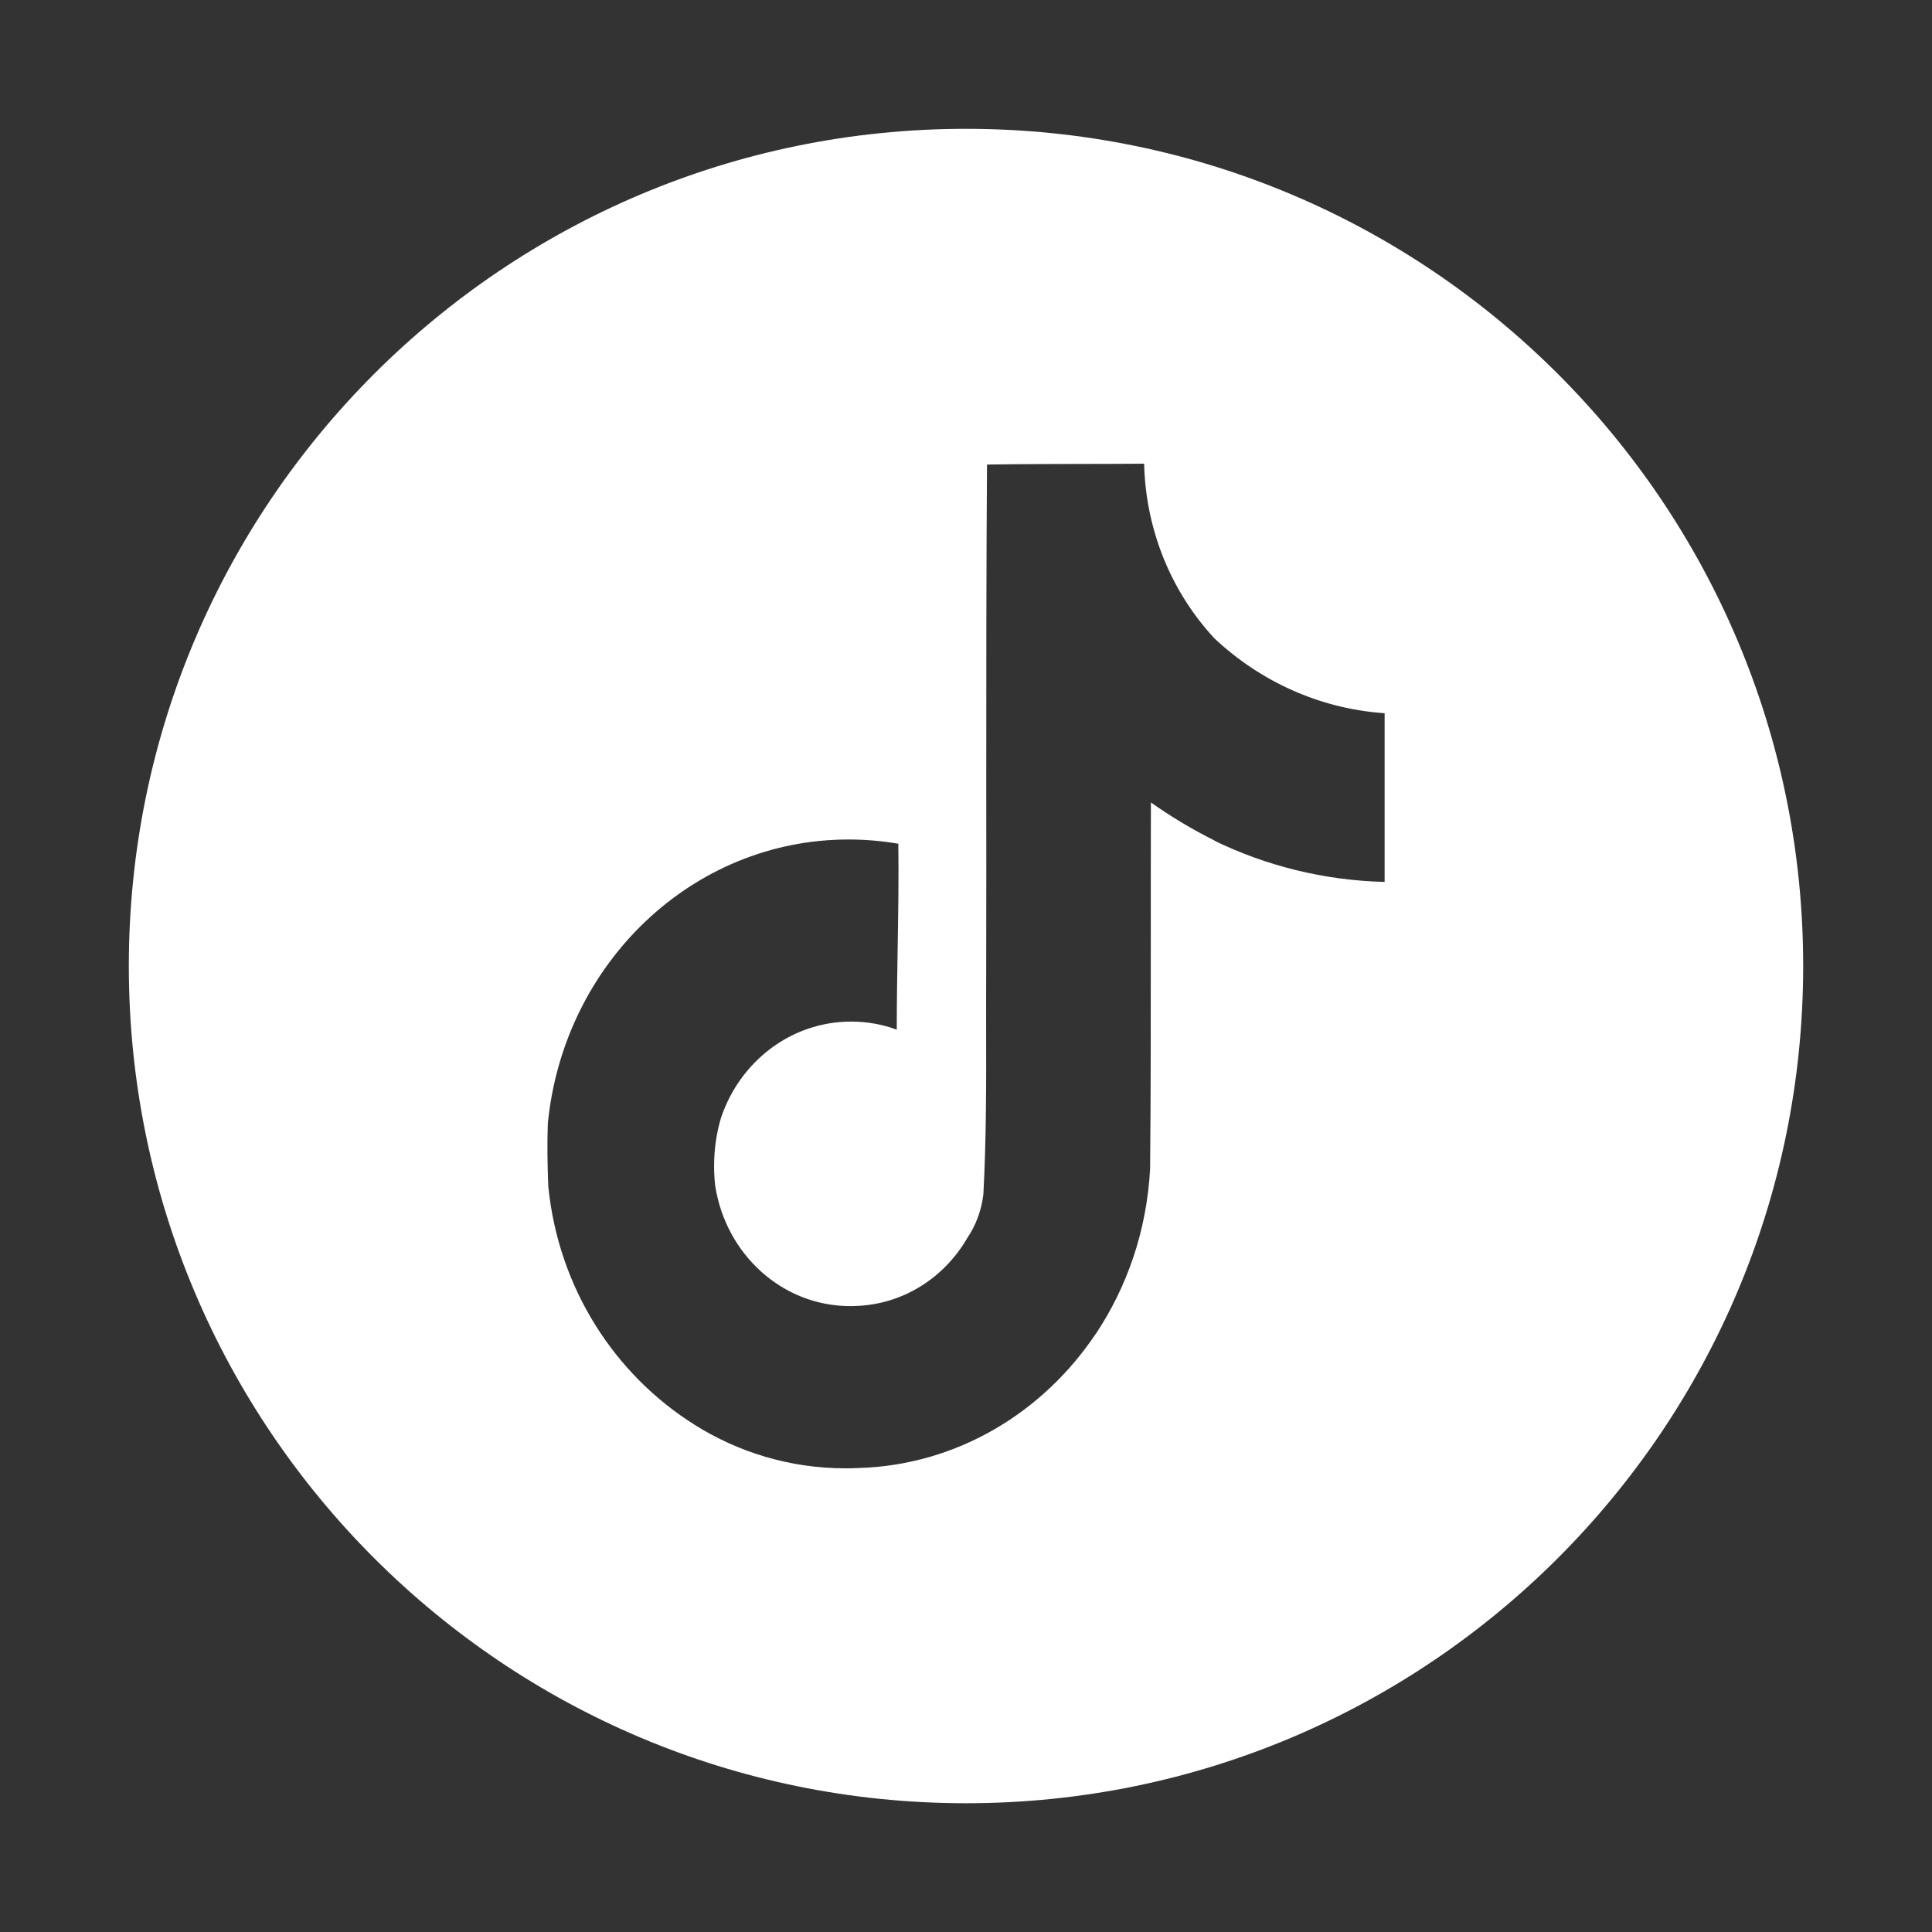 <svg width="31" height="31" viewBox="0 0 31 31" fill="none" xmlns="http://www.w3.org/2000/svg">
<rect x="0" y="0" width="31" height="31" fill="#333333" stroke="none"/>
<path fill-rule="evenodd" clip-rule="evenodd" d="M15.5 28.934C22.919 28.934 28.933 22.919 28.933 15.5C28.933 8.081 22.919 2.067 15.5 2.067C8.081 2.067 2.067 8.081 2.067 15.5C2.067 22.919 8.081 28.934 15.5 28.934ZM17.336 7.444C16.838 7.445 16.34 7.446 15.839 7.454L15.837 7.452C15.825 9.15 15.825 10.848 15.825 12.548C15.826 13.552 15.826 14.556 15.824 15.56C15.822 15.875 15.823 16.189 15.823 16.503C15.825 17.389 15.826 18.273 15.779 19.161L15.778 19.169C15.747 19.432 15.652 19.674 15.515 19.873L15.51 19.883C15.14 20.508 14.485 20.931 13.731 20.955H13.735C13.704 20.957 13.673 20.957 13.642 20.957C12.552 20.957 11.647 20.127 11.476 19.027L11.477 19.04C11.465 18.933 11.458 18.823 11.458 18.712C11.458 18.439 11.498 18.175 11.566 17.946L11.571 17.93C11.874 17.033 12.693 16.392 13.656 16.392C13.919 16.392 14.17 16.439 14.389 16.522C14.389 16.096 14.396 15.67 14.403 15.243C14.412 14.675 14.422 14.107 14.414 13.539L14.443 13.543C14.175 13.496 13.898 13.47 13.616 13.47C11.107 13.47 9.043 15.458 8.79 18.027C8.778 18.356 8.784 18.692 8.797 19.028L8.799 19.05C8.964 20.664 9.855 22.052 11.148 22.863L11.128 22.851C11.838 23.301 12.672 23.56 13.564 23.56C13.639 23.56 13.714 23.559 13.777 23.555H13.784C15.353 23.506 16.733 22.671 17.584 21.399L17.574 21.416C18.083 20.657 18.401 19.749 18.454 18.753C18.466 17.523 18.465 16.291 18.465 15.059C18.465 14.331 18.465 13.603 18.467 12.876C18.784 13.1 19.118 13.302 19.511 13.499L19.468 13.481C20.304 13.889 21.231 14.126 22.217 14.151V11.444L22.202 11.443C21.159 11.368 20.212 10.925 19.485 10.242C18.81 9.514 18.385 8.532 18.358 7.44C18.017 7.443 17.677 7.444 17.336 7.444Z" fill="white"/>
</svg>
